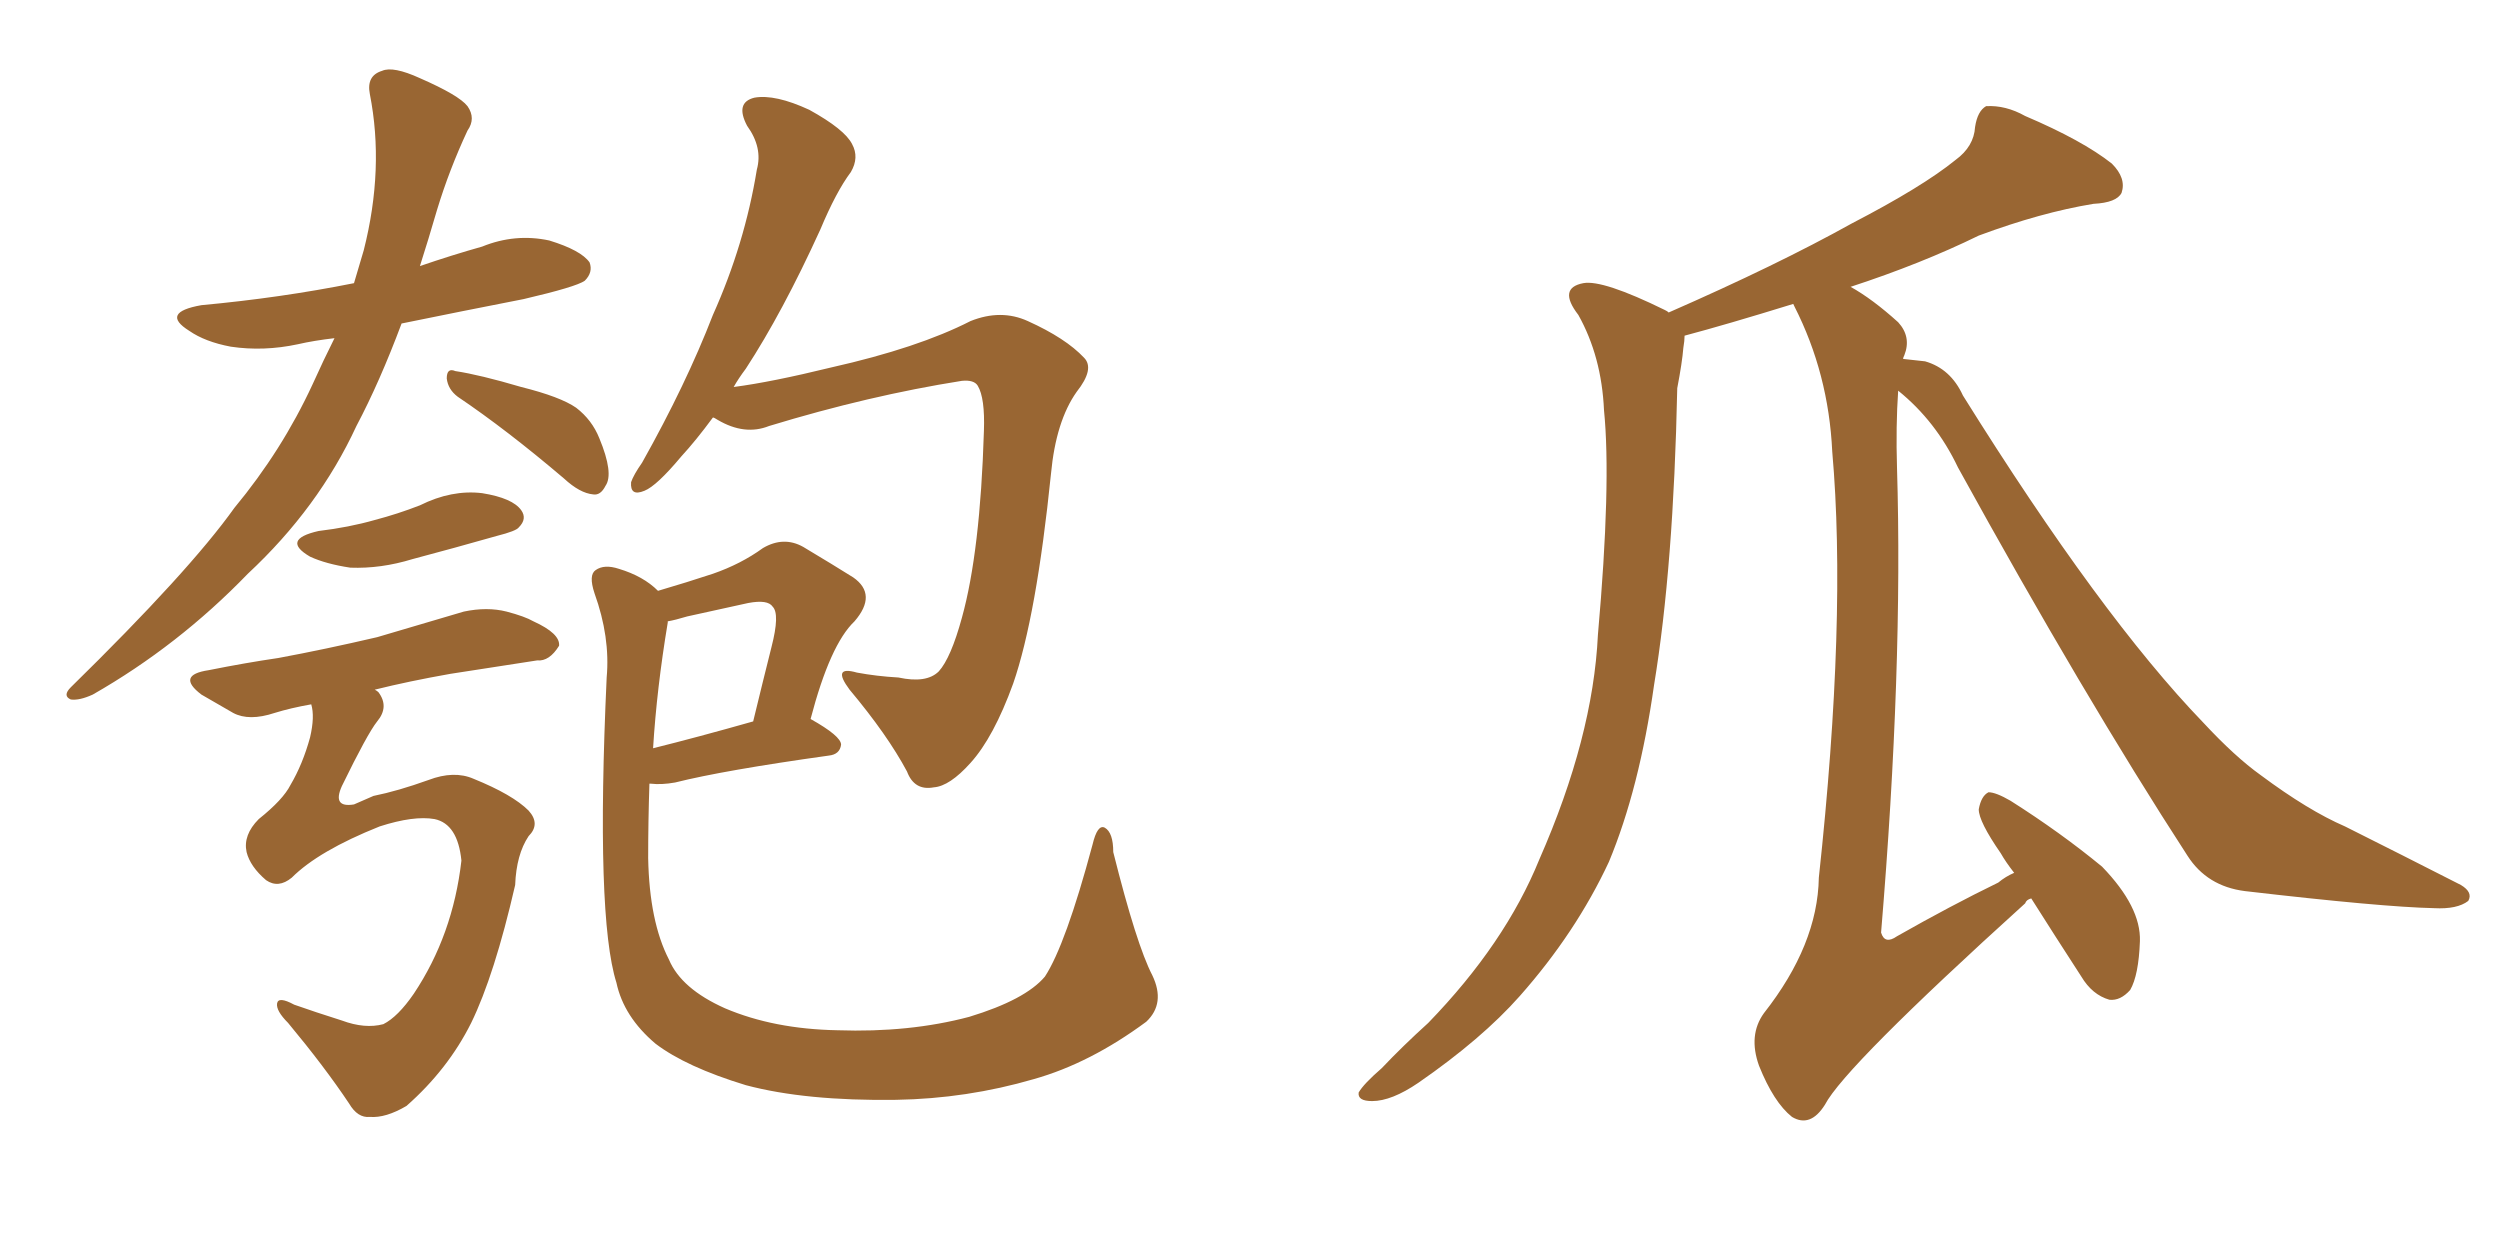 <svg xmlns="http://www.w3.org/2000/svg" xmlns:xlink="http://www.w3.org/1999/xlink" width="300" height="150"><path fill="#996633" padding="10" d="M40.14 40.58L40.14 40.58Q37.65 40.87 35.74 41.31L35.74 41.31Q31.64 42.19 27.69 41.60L27.69 41.60Q24.61 41.02 22.71 39.70L22.71 39.70Q19.19 37.50 24.17 36.62L24.17 36.62Q33.69 35.74 42.48 33.98L42.48 33.98Q43.07 31.93 43.65 30.03L43.65 30.03Q46.14 20.21 44.38 11.28L44.38 11.28Q43.95 9.08 45.85 8.50L45.85 8.50Q47.17 7.91 50.39 9.38L50.39 9.38Q55.08 11.43 56.10 12.74L56.10 12.74Q57.13 14.21 56.10 15.67L56.10 15.67Q53.91 20.36 52.44 25.20L52.44 25.20Q51.42 28.71 50.39 31.93L50.39 31.93Q54.20 30.62 57.86 29.59L57.86 29.59Q61.82 27.98 65.92 28.86L65.92 28.86Q69.73 30.03 70.75 31.49L70.75 31.49Q71.19 32.67 70.17 33.69L70.17 33.69Q69.14 34.42 62.84 35.89L62.84 35.89Q55.37 37.35 48.19 38.82L48.19 38.82Q45.56 45.85 42.77 51.12L42.77 51.12Q38.23 60.94 29.74 68.85L29.74 68.85Q21.39 77.49 11.13 83.35L11.13 83.35Q9.52 84.08 8.50 83.94L8.50 83.94Q7.47 83.50 8.50 82.47L8.50 82.47Q22.71 68.55 28.13 60.94L28.13 60.94Q33.84 54.05 37.50 46.14L37.50 46.14Q38.82 43.21 40.14 40.58ZM54.93 47.61L54.93 47.61Q53.76 46.73 53.61 45.41L53.61 45.41Q53.61 44.09 54.64 44.53L54.64 44.53Q57.57 44.97 62.55 46.44L62.55 46.44Q67.24 47.61 69.14 48.93L69.14 48.93Q71.04 50.39 71.92 52.59L71.92 52.59Q73.68 56.84 72.66 58.30L72.66 58.30Q72.07 59.47 71.19 59.33L71.19 59.33Q69.58 59.18 67.68 57.42L67.68 57.42Q60.79 51.56 54.93 47.61ZM38.23 63.72L38.23 63.72Q41.89 63.28 44.97 62.40L44.97 62.40Q47.75 61.67 50.39 60.64L50.39 60.64Q54.20 58.74 57.86 59.18L57.86 59.18Q61.52 59.77 62.55 61.23L62.55 61.23Q63.28 62.26 62.26 63.28L62.26 63.28Q61.96 63.72 59.62 64.31L59.62 64.31Q54.49 65.77 49.51 67.09L49.51 67.09Q45.70 68.26 42.04 68.12L42.04 68.12Q39.11 67.68 37.21 66.80L37.21 66.80Q33.69 64.75 38.23 63.72ZM35.01 105.32L35.01 105.32Q33.40 106.64 31.93 105.62L31.93 105.62Q30.03 104.00 29.59 102.25L29.59 102.25Q29.15 100.20 31.05 98.29L31.05 98.29Q33.98 95.95 34.86 94.19L34.86 94.19Q36.33 91.70 37.21 88.48L37.21 88.48Q37.79 85.99 37.35 84.52L37.35 84.52Q34.86 84.96 32.96 85.55L32.96 85.55Q29.88 86.57 27.98 85.55L27.98 85.55Q25.93 84.38 24.17 83.35L24.17 83.35Q21.09 81.01 25.05 80.42L25.05 80.42Q29.44 79.54 33.40 78.96L33.40 78.96Q38.96 77.93 45.26 76.46L45.26 76.46Q50.68 74.85 55.66 73.39L55.66 73.39Q58.45 72.80 60.79 73.39L60.79 73.39Q62.99 73.97 64.01 74.56L64.01 74.56Q67.24 76.03 67.09 77.49L67.09 77.49Q65.92 79.39 64.45 79.25L64.45 79.25Q59.77 79.98 54.05 80.86L54.05 80.86Q49.07 81.74 44.97 82.76L44.97 82.76Q45.26 82.91 45.41 83.06L45.41 83.06Q46.73 84.81 45.26 86.57L45.26 86.57Q44.09 88.04 41.02 94.34L41.02 94.34Q39.84 96.97 42.48 96.53L42.48 96.53Q43.80 95.95 44.82 95.51L44.82 95.51Q47.75 94.92 51.42 93.60L51.42 93.60Q54.49 92.43 56.84 93.46L56.84 93.46Q61.52 95.36 63.43 97.27L63.43 97.27Q64.89 98.88 63.43 100.34L63.43 100.34Q61.96 102.54 61.82 106.20L61.82 106.20Q59.33 117.04 56.54 122.75L56.54 122.75Q53.76 128.32 48.78 132.71L48.78 132.71Q46.29 134.18 44.38 134.03L44.38 134.03Q42.92 134.18 41.89 132.42L41.89 132.42Q38.96 128.03 34.57 122.75L34.57 122.75Q33.11 121.29 33.25 120.41L33.25 120.41Q33.40 119.53 35.30 120.56L35.30 120.56Q37.79 121.44 41.02 122.46L41.02 122.46Q43.80 123.49 46.00 122.90L46.00 122.90Q47.75 122.02 49.66 119.24L49.66 119.24Q54.35 112.21 55.37 103.27L55.37 103.27Q54.93 98.88 52.15 98.29L52.15 98.29Q49.66 97.85 45.56 99.17L45.56 99.17Q38.23 102.10 35.01 105.32ZM85.55 50.10L85.55 50.10Q83.50 52.88 81.74 54.79L81.74 54.79Q78.81 58.30 77.34 58.89L77.34 58.89Q75.59 59.62 75.73 57.86L75.73 57.86Q76.03 56.98 77.05 55.52L77.05 55.52Q82.32 46.14 85.55 37.79L85.55 37.79Q89.36 29.30 90.82 20.36L90.82 20.36Q91.55 17.72 89.65 15.09L89.65 15.09Q88.18 12.30 90.53 11.72L90.53 11.72Q93.02 11.28 97.12 13.18L97.12 13.18Q101.37 15.53 102.25 17.29L102.25 17.29Q103.13 18.90 102.10 20.65L102.10 20.65Q100.34 23.00 98.44 27.54L98.44 27.54Q93.90 37.50 89.50 44.24L89.50 44.24Q88.62 45.41 88.04 46.44L88.04 46.44Q92.58 45.85 99.76 44.09L99.76 44.09Q110.16 41.75 116.46 38.53L116.46 38.53Q120.12 37.06 123.34 38.53L123.34 38.53Q127.88 40.58 130.08 42.92L130.08 42.92Q131.40 44.24 129.20 47.02L129.20 47.02Q126.71 50.54 126.12 56.84L126.12 56.84Q124.37 73.97 121.58 82.03L121.58 82.03Q119.24 88.48 116.46 91.55L116.46 91.55Q113.96 94.34 112.06 94.48L112.06 94.48Q109.72 94.92 108.84 92.58L108.84 92.58Q106.49 88.18 101.95 82.76L101.95 82.76Q99.76 79.83 102.83 80.71L102.83 80.71Q105.18 81.15 107.81 81.30L107.81 81.30Q111.18 82.03 112.65 80.57L112.65 80.57Q114.11 78.96 115.43 74.12L115.43 74.12Q117.63 66.21 118.07 51.71L118.07 51.71Q118.21 47.75 117.33 46.29L117.33 46.29Q116.89 45.56 115.43 45.70L115.43 45.70Q104.30 47.46 92.29 51.12L92.29 51.12Q89.36 52.29 86.13 50.39L86.13 50.39Q85.69 50.10 85.55 50.10ZM138.28 117.04L138.28 117.04Q139.89 120.41 137.55 122.61L137.55 122.61Q130.81 127.59 124.07 129.49L124.07 129.49Q116.02 131.84 107.52 131.98L107.52 131.98Q96.68 132.13 89.50 130.22L89.50 130.22Q82.32 128.03 78.66 125.24L78.66 125.24Q74.85 122.02 73.97 117.92L73.97 117.92Q71.48 110.01 72.80 81.30L72.80 81.30Q73.24 76.46 71.34 71.19L71.34 71.19Q70.61 68.99 71.48 68.41L71.48 68.41Q72.51 67.68 74.27 68.26L74.27 68.26Q77.20 69.14 78.96 70.90L78.96 70.90Q82.47 69.87 85.55 68.85L85.55 68.85Q88.92 67.68 91.55 65.77L91.55 65.77Q94.04 64.31 96.39 65.63L96.39 65.63Q100.05 67.82 102.39 69.29L102.39 69.29Q105.32 71.34 102.54 74.56L102.54 74.56Q99.61 77.34 97.27 86.28L97.27 86.28Q100.93 88.33 100.93 89.36L100.93 89.36Q100.78 90.53 99.46 90.67L99.46 90.67Q86.87 92.43 81.01 93.90L81.01 93.90Q79.39 94.19 78.08 94.04L78.08 94.04Q78.08 94.04 77.93 94.04L77.93 94.04Q77.78 98.58 77.78 102.98L77.78 102.98Q77.93 110.60 80.27 115.14L80.27 115.14Q81.74 118.65 87.01 121.00L87.01 121.00Q92.87 123.49 100.49 123.63L100.49 123.63Q109.13 123.93 116.31 122.02L116.31 122.02Q123.05 119.97 125.39 117.19L125.39 117.19Q127.88 113.38 131.10 101.37L131.10 101.37Q131.69 98.88 132.57 99.32L132.57 99.32Q133.59 99.90 133.59 102.25L133.59 102.25Q136.38 113.38 138.28 117.04ZM80.13 74.71L80.13 74.71L80.13 74.71Q78.81 82.62 78.37 89.79L78.37 89.79Q83.64 88.48 90.38 86.57L90.38 86.57Q91.55 81.74 92.58 77.64L92.58 77.64Q93.60 73.68 92.72 72.80L92.72 72.80Q92.14 71.92 89.79 72.36L89.79 72.36Q86.43 73.10 82.47 73.97L82.47 73.97Q81.01 74.41 80.13 74.56L80.13 74.56Q80.13 74.56 80.13 74.71ZM241.70 104.74L241.70 104.74L241.70 104.74Q240.67 103.42 240.09 102.39L240.09 102.39Q237.45 98.58 237.45 97.12L237.45 97.12Q237.74 95.51 238.62 95.07L238.62 95.07Q239.50 95.07 241.26 96.09L241.26 96.09Q247.27 99.90 252.25 104.00L252.25 104.00Q256.93 108.84 256.79 112.94L256.79 112.94Q256.64 117.04 255.62 118.80L255.62 118.80Q254.44 120.12 253.13 119.97L253.13 119.97Q251.07 119.38 249.76 117.19L249.76 117.19Q246.53 112.21 243.75 107.81L243.75 107.81Q243.16 107.96 243.02 108.40L243.02 108.40Q221.34 128.03 218.99 132.57L218.99 132.57Q217.24 135.35 215.04 134.03L215.04 134.03Q212.84 132.28 211.08 127.88L211.08 127.88Q209.77 124.22 211.67 121.58L211.67 121.58Q218.12 113.38 218.26 105.32L218.26 105.32Q221.63 74.12 219.87 54.20L219.87 54.20Q219.43 44.82 215.33 36.77L215.33 36.77Q215.19 36.47 215.19 36.47L215.19 36.47Q207.13 38.96 202.15 40.28L202.15 40.28Q202.15 40.87 202.00 41.75L202.00 41.75Q201.86 43.51 201.27 46.58L201.27 46.58Q200.83 67.97 198.49 82.18L198.49 82.18Q196.73 94.63 193.07 103.42L193.07 103.42Q189.11 111.91 182.37 119.53L182.37 119.53Q177.83 124.66 170.21 129.93L170.21 129.93Q166.99 132.13 164.65 132.13L164.65 132.13Q162.89 132.13 163.04 131.10L163.04 131.10Q163.62 130.08 165.82 128.17L165.82 128.17Q168.31 125.54 171.39 122.75L171.39 122.75Q180.62 113.23 184.72 103.13L184.72 103.13Q191.16 88.48 191.75 76.17L191.75 76.17Q193.36 58.01 192.48 49.22L192.48 49.22Q192.19 42.77 189.40 37.79L189.40 37.79Q186.91 34.57 189.99 33.98L189.99 33.98Q192.33 33.54 199.80 37.21L199.80 37.21Q200.10 37.35 200.24 37.50L200.24 37.50Q213.28 31.79 222.22 26.81L222.22 26.81Q230.71 22.41 234.67 19.19L234.67 19.19Q236.87 17.58 237.01 15.23L237.01 15.23Q237.30 13.33 238.33 12.74L238.33 12.74Q240.67 12.60 243.02 13.92L243.02 13.92Q249.90 16.85 253.42 19.63L253.42 19.63Q255.18 21.39 254.59 23.14L254.59 23.14Q254.00 24.32 251.22 24.46L251.22 24.46Q244.92 25.49 237.45 28.27L237.45 28.27Q230.57 31.64 222.07 34.42L222.07 34.42Q224.71 35.89 227.78 38.67L227.78 38.67Q229.39 40.43 228.52 42.63L228.52 42.63Q228.37 42.92 228.37 43.07L228.37 43.07Q229.54 43.21 231.01 43.36L231.01 43.36Q234.08 44.24 235.55 47.46L235.55 47.46Q252.10 73.97 264.40 86.72L264.40 86.72Q268.21 90.82 271.29 93.02L271.29 93.02Q277.00 97.27 281.40 99.17L281.40 99.17Q288.13 102.54 295.31 106.20L295.31 106.20Q296.78 107.08 296.19 108.11L296.19 108.11Q294.87 109.13 292.09 108.98L292.09 108.98Q285.79 108.84 269.38 106.93L269.38 106.93Q264.84 106.35 262.50 102.69L262.50 102.69Q250.05 83.50 234.96 56.10L234.96 56.10Q232.32 50.54 227.78 46.88L227.78 46.88Q227.49 51.12 227.64 56.10L227.64 56.10Q228.37 80.27 225.73 111.91L225.73 111.91Q226.17 113.38 227.64 112.35L227.64 112.35Q234.08 108.69 239.79 105.91L239.79 105.91Q240.67 105.18 241.70 104.74Z"/></svg>